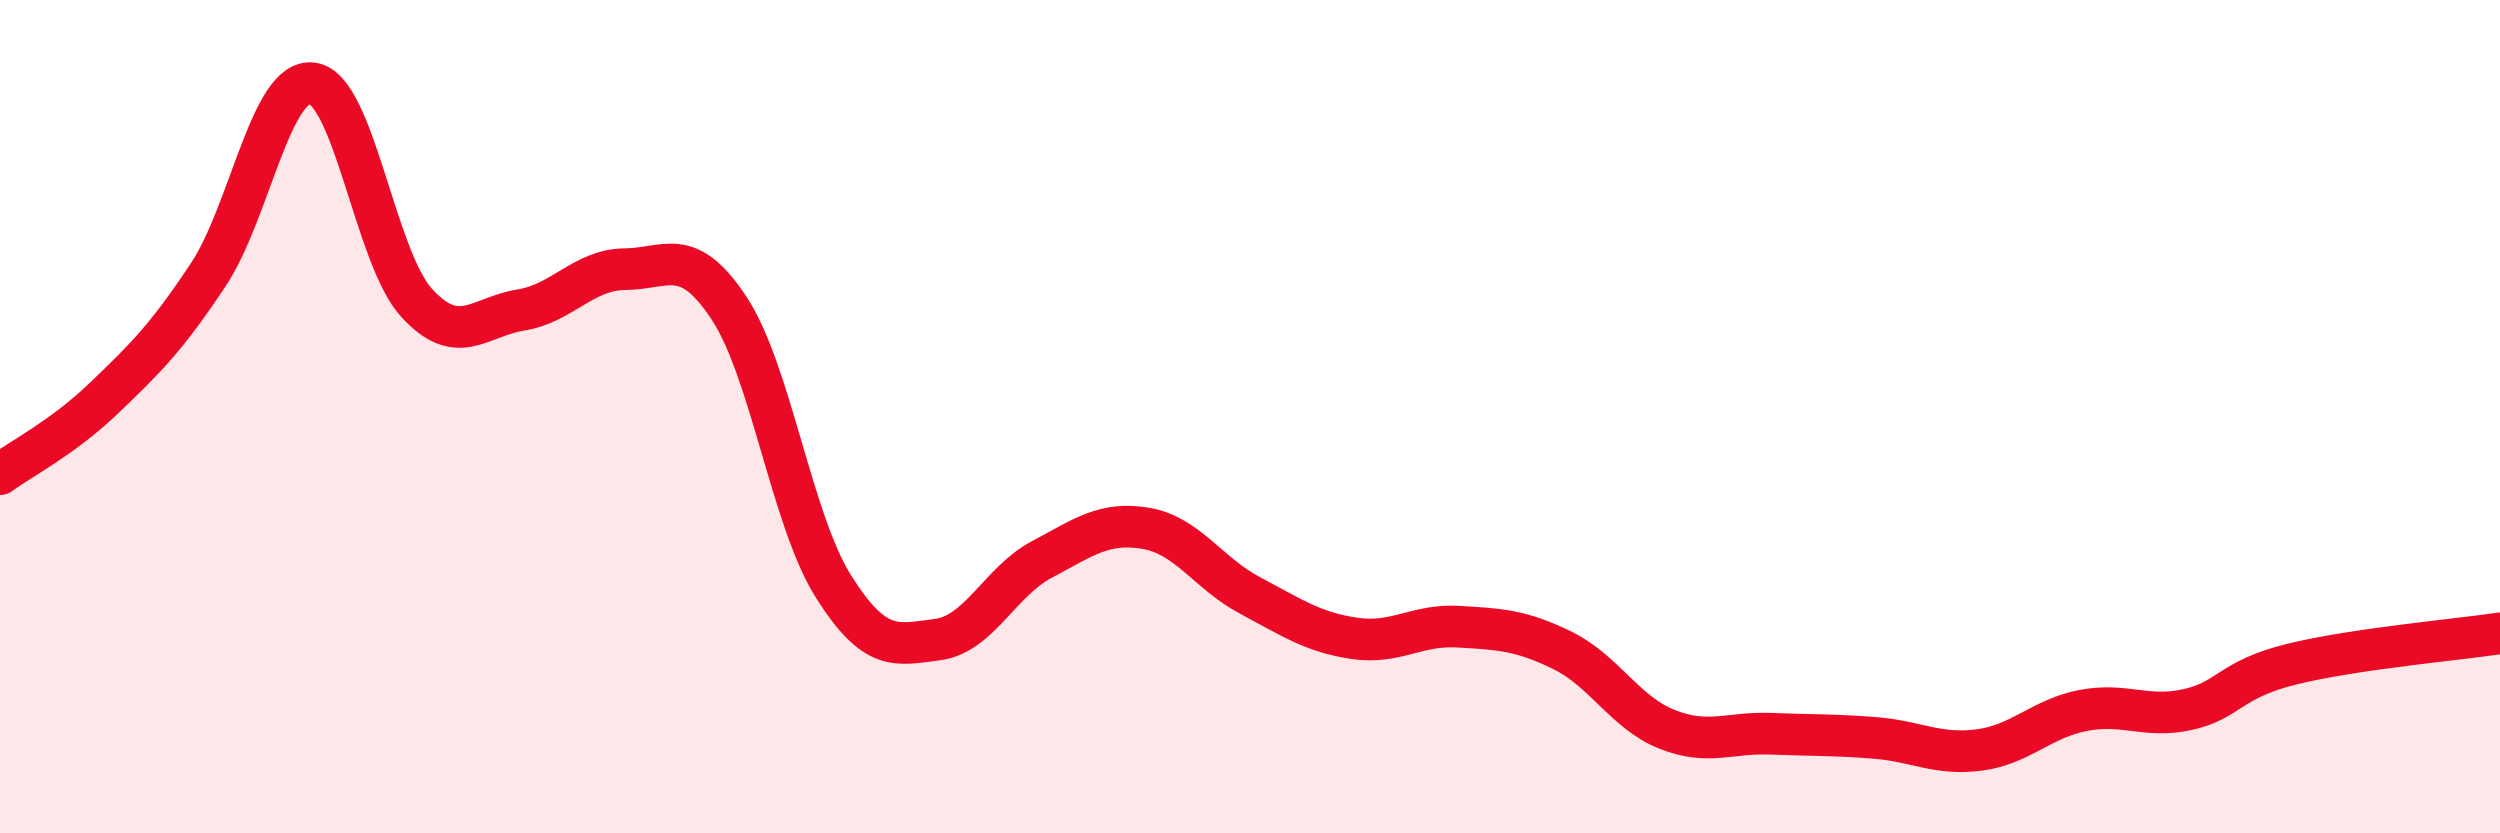 
    <svg width="60" height="20" viewBox="0 0 60 20" xmlns="http://www.w3.org/2000/svg">
      <path
        d="M 0,11.38 C 0.5,11.01 1.5,10.51 2.5,9.55 C 3.5,8.59 4,8.1 5,6.59 C 6,5.08 6.5,1.86 7.5,2 C 8.5,2.14 9,6.18 10,7.27 C 11,8.36 11.5,7.6 12.5,7.44 C 13.5,7.28 14,6.47 15,6.46 C 16,6.45 16.5,5.88 17.5,7.4 C 18.5,8.92 19,12.48 20,14.07 C 21,15.66 21.5,15.48 22.5,15.35 C 23.5,15.22 24,13.96 25,13.43 C 26,12.9 26.5,12.51 27.5,12.68 C 28.5,12.85 29,13.76 30,14.29 C 31,14.82 31.5,15.17 32.5,15.32 C 33.5,15.47 34,14.98 35,15.04 C 36,15.1 36.5,15.12 37.5,15.61 C 38.5,16.1 39,17.1 40,17.5 C 41,17.9 41.5,17.57 42.5,17.61 C 43.5,17.65 44,17.63 45,17.71 C 46,17.79 46.5,18.13 47.5,18 C 48.5,17.87 49,17.24 50,17.05 C 51,16.86 51.5,17.25 52.5,17.03 C 53.5,16.81 53.5,16.31 55,15.94 C 56.5,15.57 59,15.35 60,15.2L60 20L0 20Z"
        fill="#EB0A25"
        opacity="0.1"
        stroke-linecap="round"
        stroke-linejoin="round"
      />
      <path
        d="M 0,11.38 C 0.5,11.01 1.5,10.51 2.5,9.55 C 3.5,8.59 4,8.1 5,6.59 C 6,5.08 6.5,1.86 7.5,2 C 8.5,2.14 9,6.18 10,7.27 C 11,8.36 11.5,7.6 12.5,7.44 C 13.5,7.28 14,6.47 15,6.46 C 16,6.45 16.5,5.88 17.5,7.4 C 18.5,8.92 19,12.48 20,14.07 C 21,15.66 21.5,15.48 22.5,15.35 C 23.5,15.22 24,13.96 25,13.43 C 26,12.9 26.5,12.51 27.5,12.68 C 28.5,12.85 29,13.76 30,14.29 C 31,14.82 31.5,15.17 32.5,15.32 C 33.5,15.47 34,14.98 35,15.04 C 36,15.1 36.5,15.12 37.5,15.61 C 38.5,16.1 39,17.1 40,17.5 C 41,17.9 41.5,17.57 42.5,17.61 C 43.5,17.65 44,17.63 45,17.71 C 46,17.79 46.5,18.13 47.5,18 C 48.5,17.87 49,17.24 50,17.05 C 51,16.86 51.5,17.25 52.5,17.03 C 53.5,16.81 53.5,16.31 55,15.94 C 56.5,15.57 59,15.35 60,15.2"
        stroke="#EB0A25"
        stroke-width="1"
        fill="none"
        stroke-linecap="round"
        stroke-linejoin="round"
      />
    </svg>
  